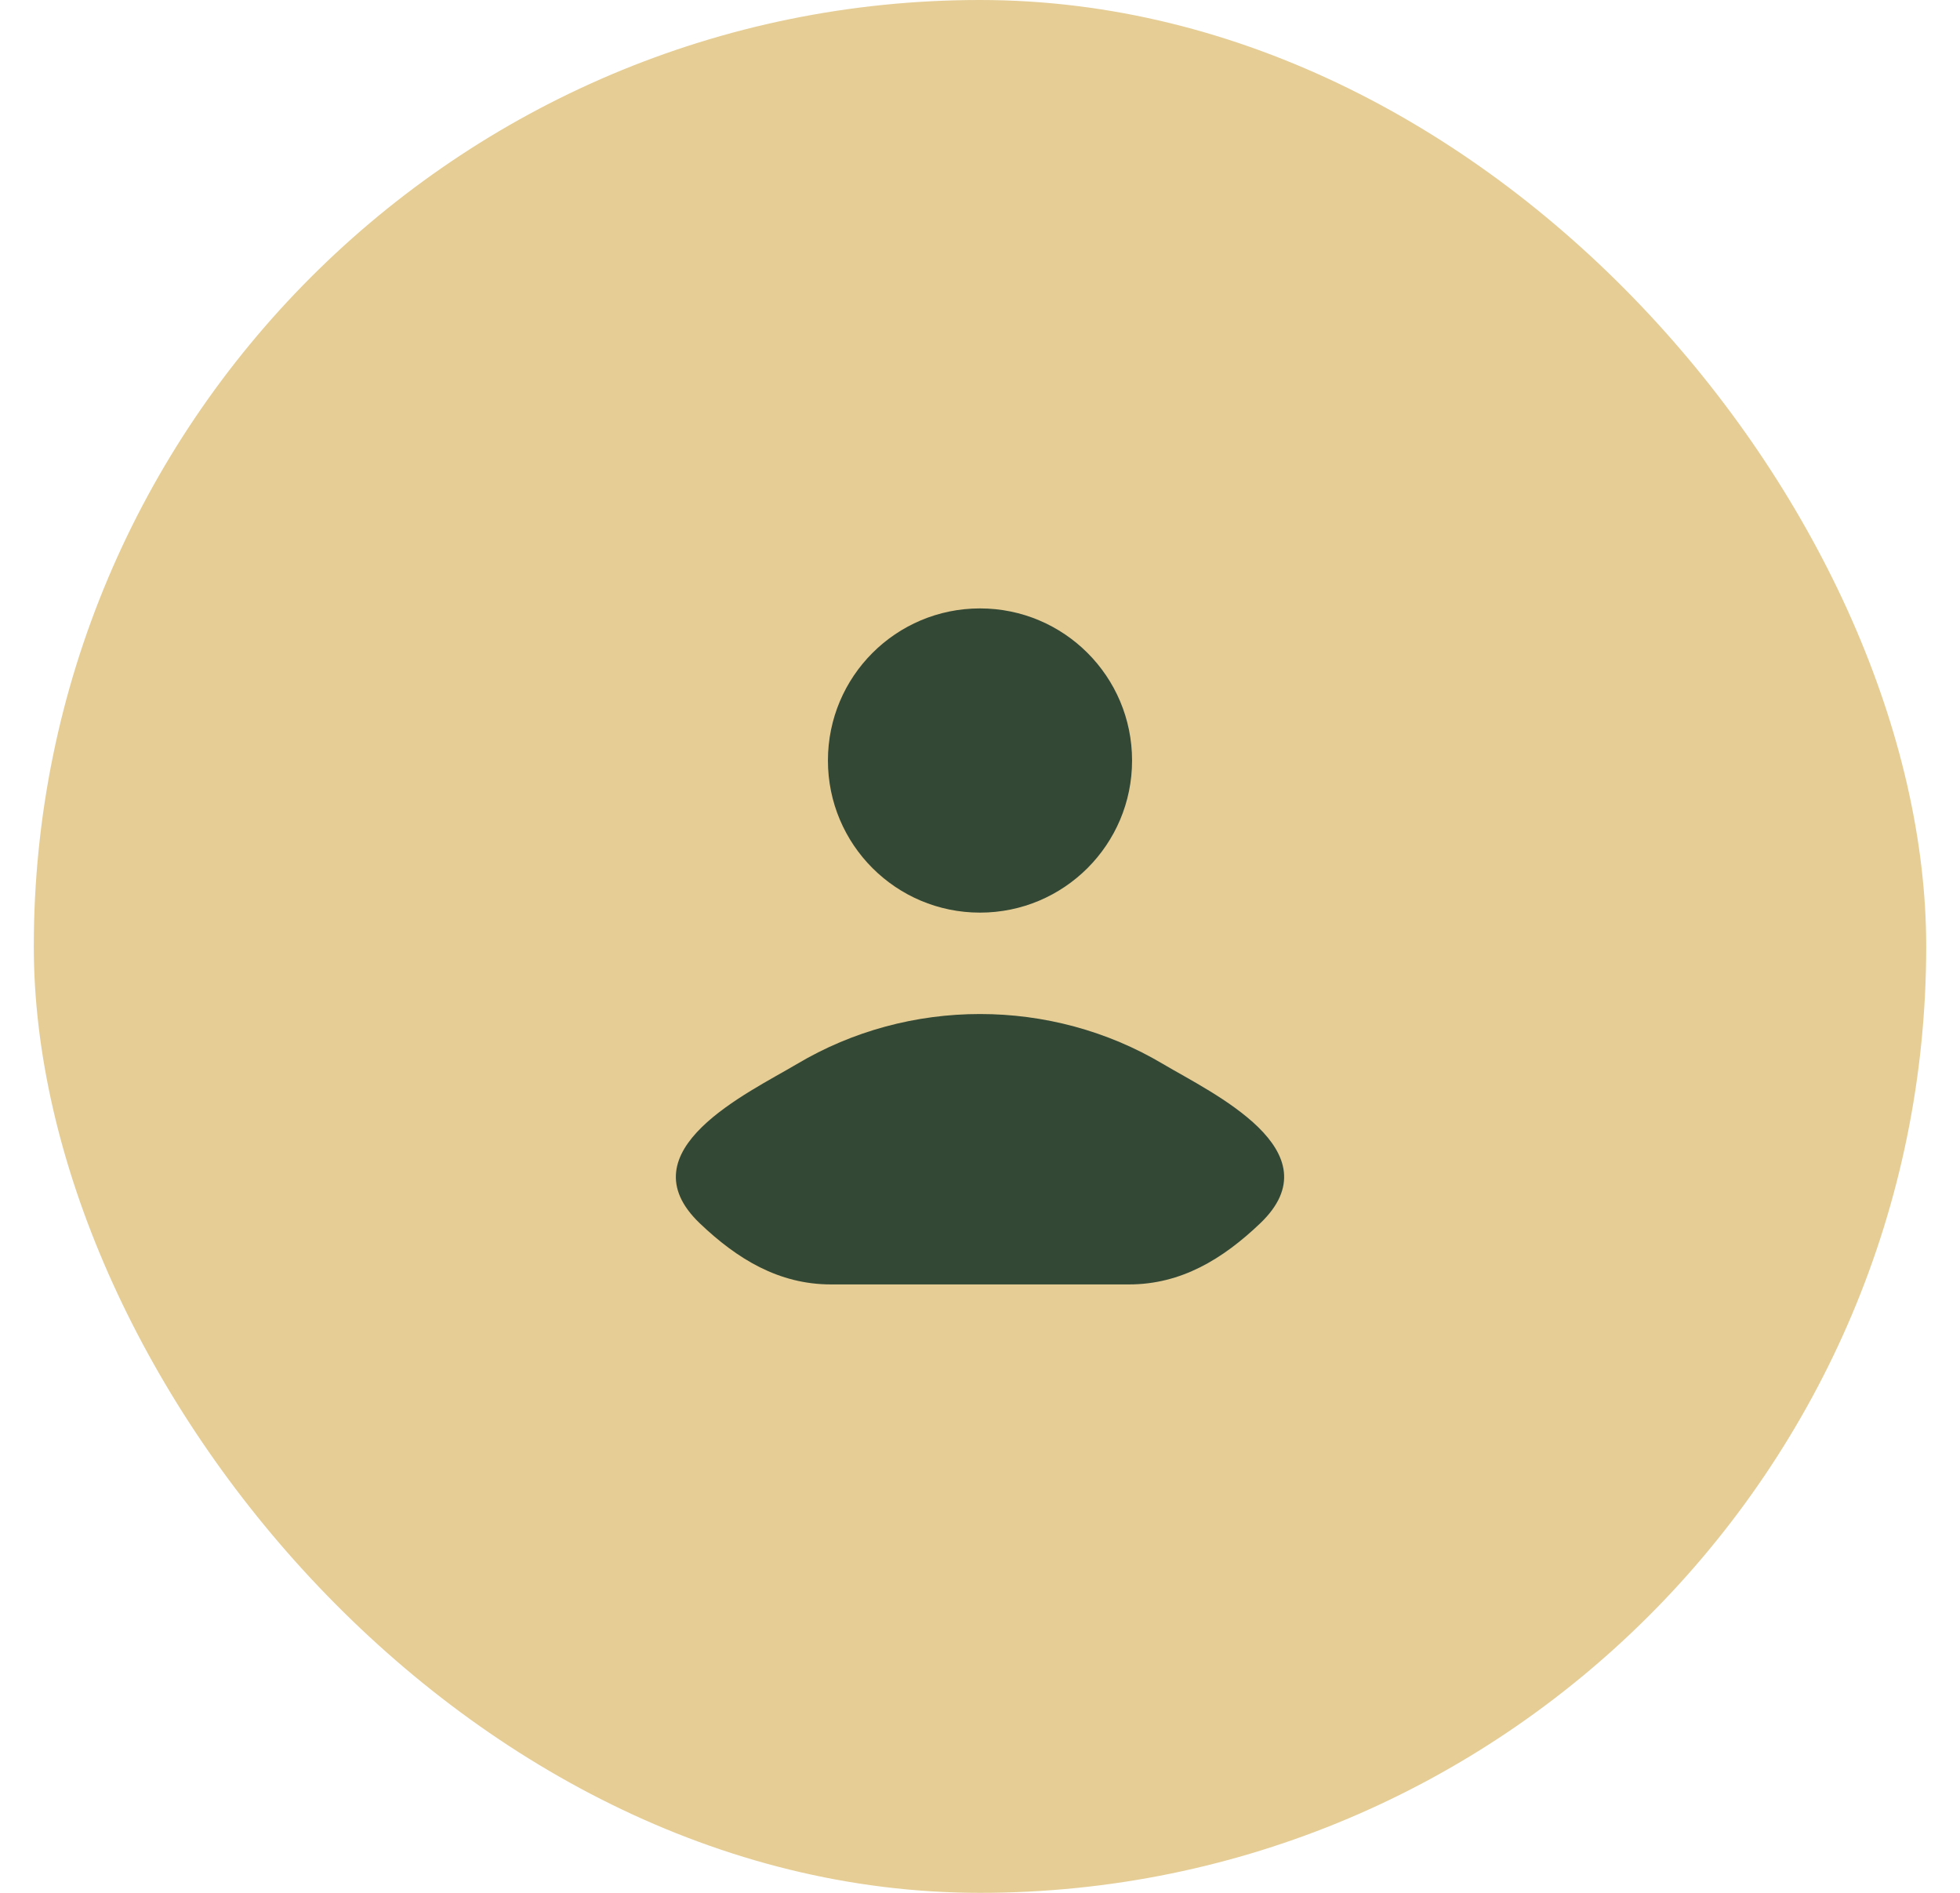 <svg xmlns="http://www.w3.org/2000/svg" width="29" height="28" viewBox="0 0 29 28" fill="none"><rect x="0.5" width="28" height="28" rx="14" fill="#E5CD95"></rect><path d="M11.789 15.741C11.081 16.162 9.227 17.022 10.356 18.098C10.908 18.624 11.523 19 12.295 19H16.705C17.477 19 18.092 18.624 18.644 18.098C19.773 17.022 17.919 16.162 17.211 15.741C15.552 14.753 13.448 14.753 11.789 15.741Z" fill="#344836"></path><path d="M16.75 11.25C16.75 12.493 15.743 13.5 14.5 13.5C13.257 13.5 12.25 12.493 12.25 11.25C12.25 10.007 13.257 9 14.5 9C15.743 9 16.75 10.007 16.75 11.25Z" fill="#344836"></path></svg>